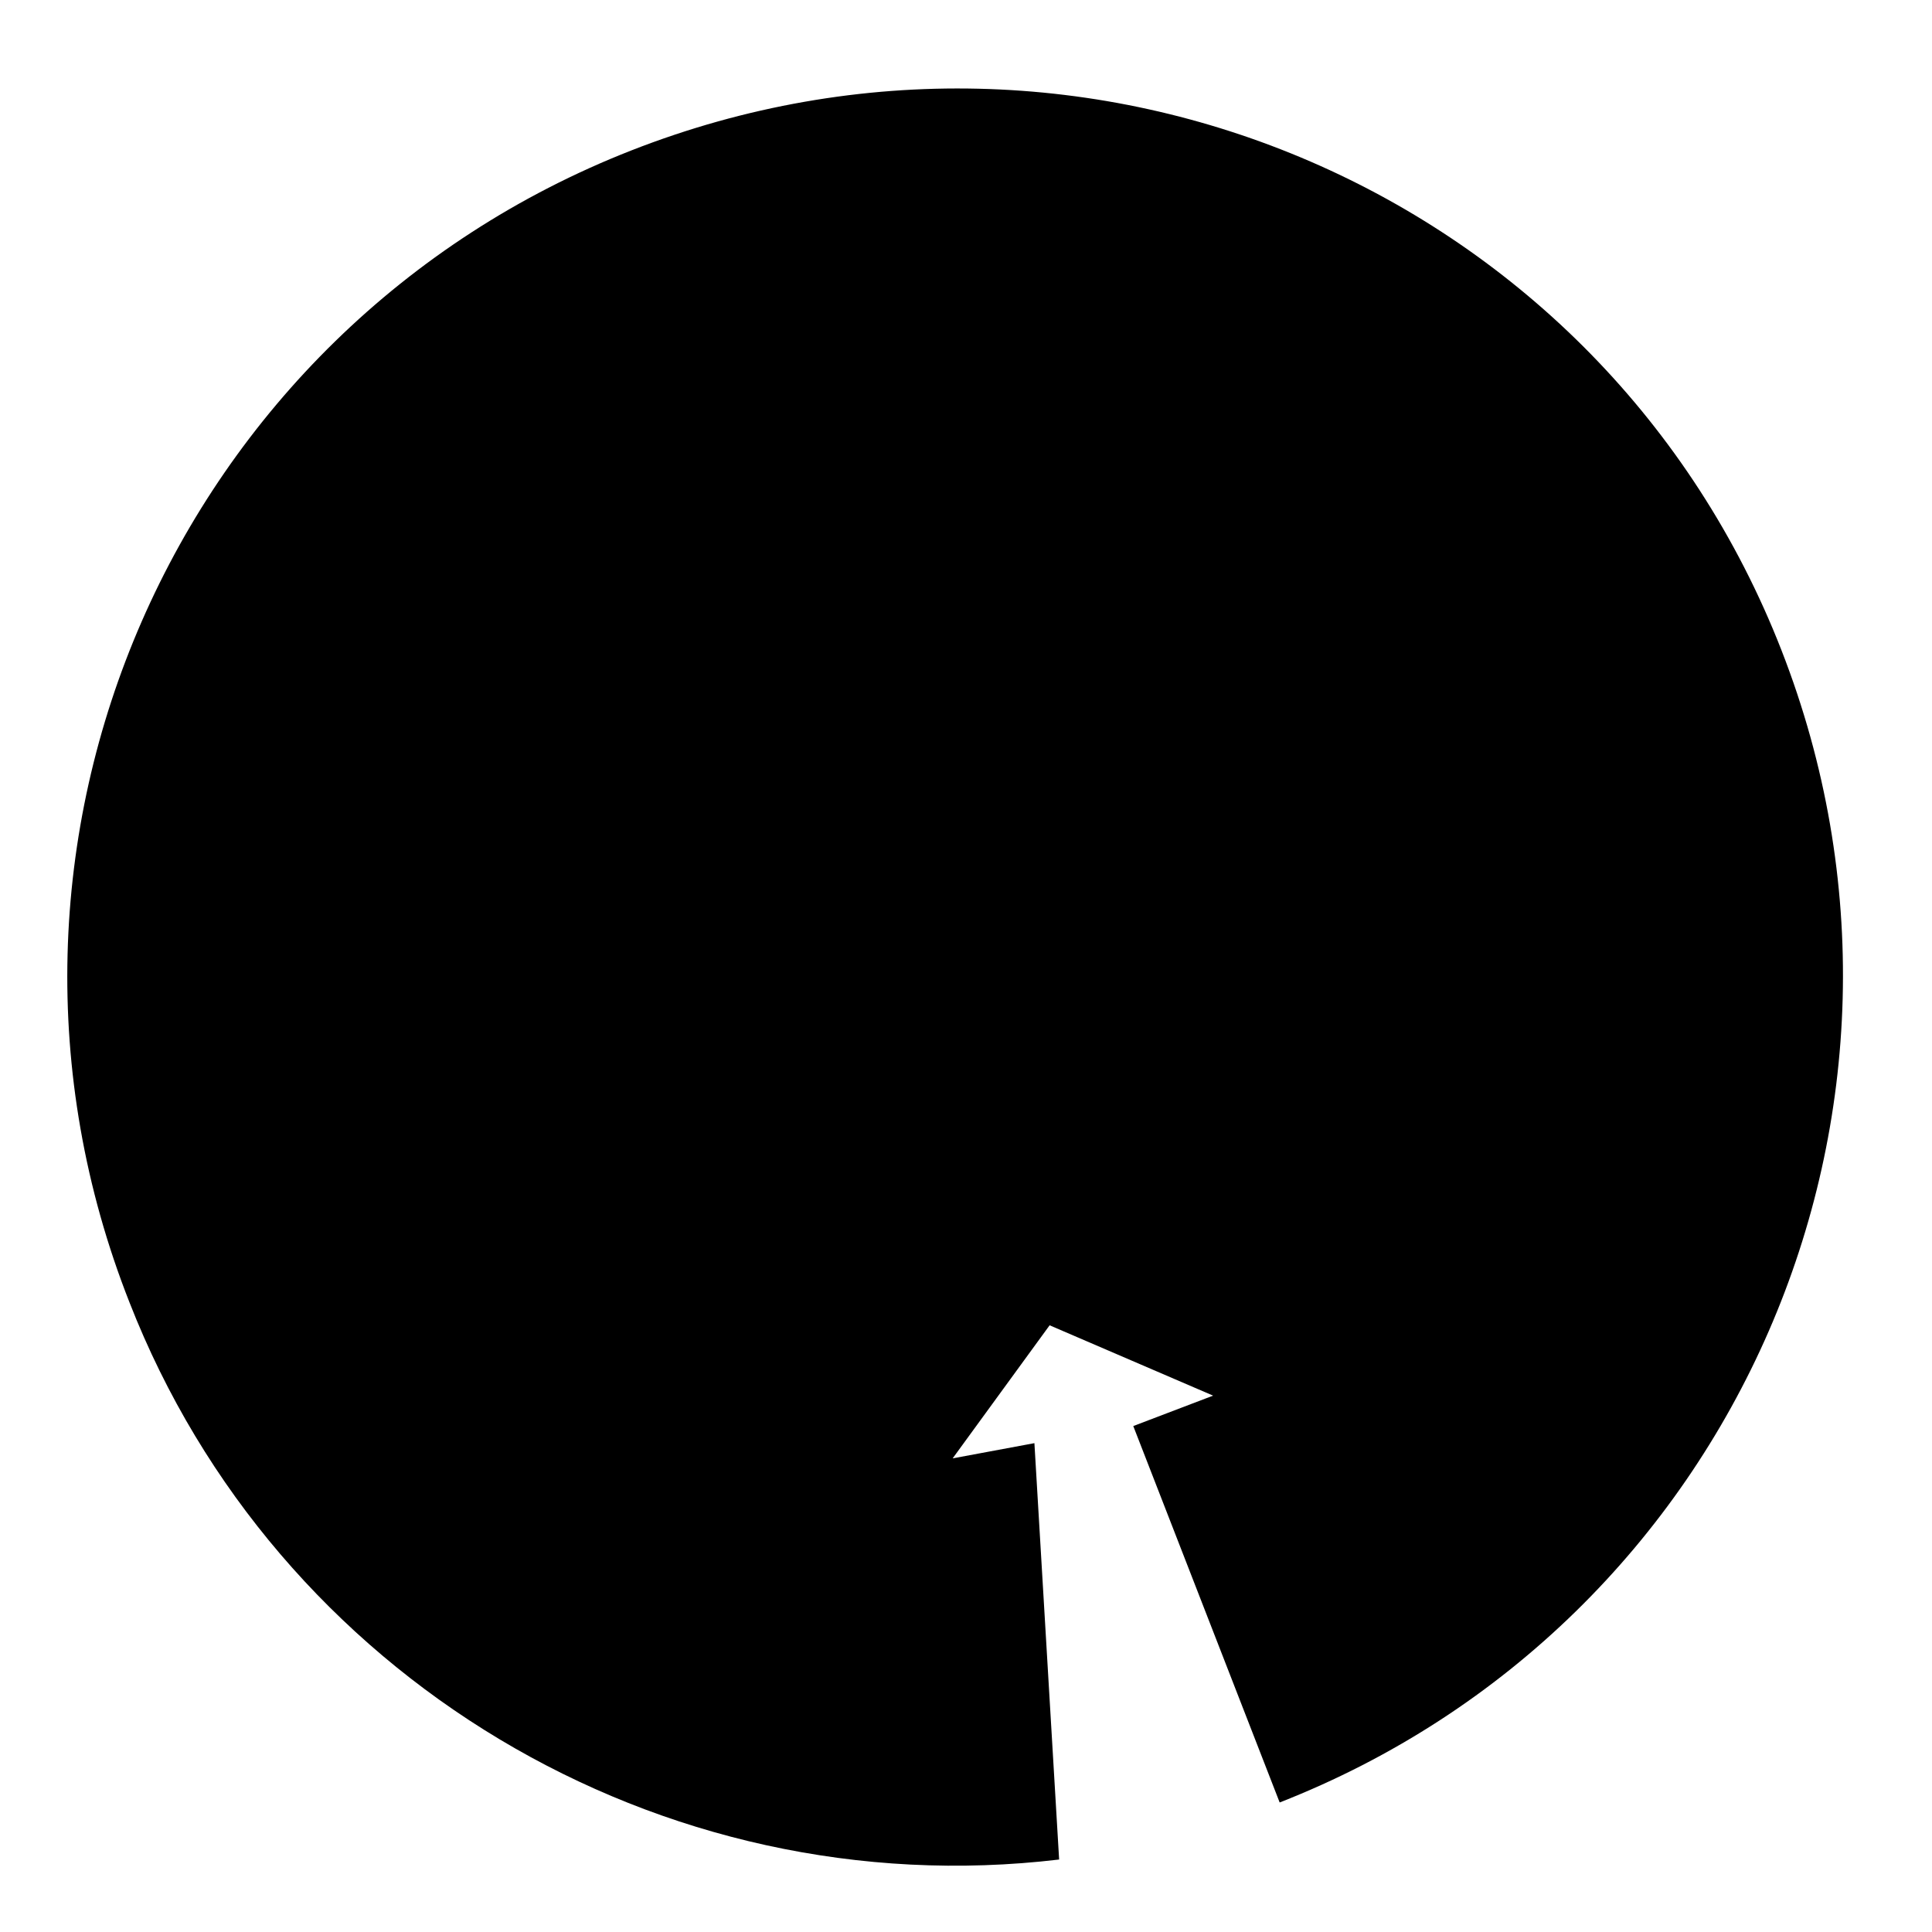 <?xml version="1.0" encoding="UTF-8"?>
<!-- The Best Svg Icon site in the world: iconSvg.co, Visit us! https://iconsvg.co -->
<svg fill="#000000" width="800px" height="800px" version="1.1" viewBox="144 144 512 512" xmlns="http://www.w3.org/2000/svg">
 <path d="m424.68 636.79-6.551-110.34-21.664 4.031 25.695-35.266 43.328 18.641-21.16 8.062 38.797 99.754c120.91-47.359 180.36-183.89 133-305.31-47.359-121.42-183.89-179.86-304.8-132.5-120.91 47.359-180.87 183.89-133 305.31 38.793 99.25 140.56 160.21 246.36 147.62z"/>
</svg>